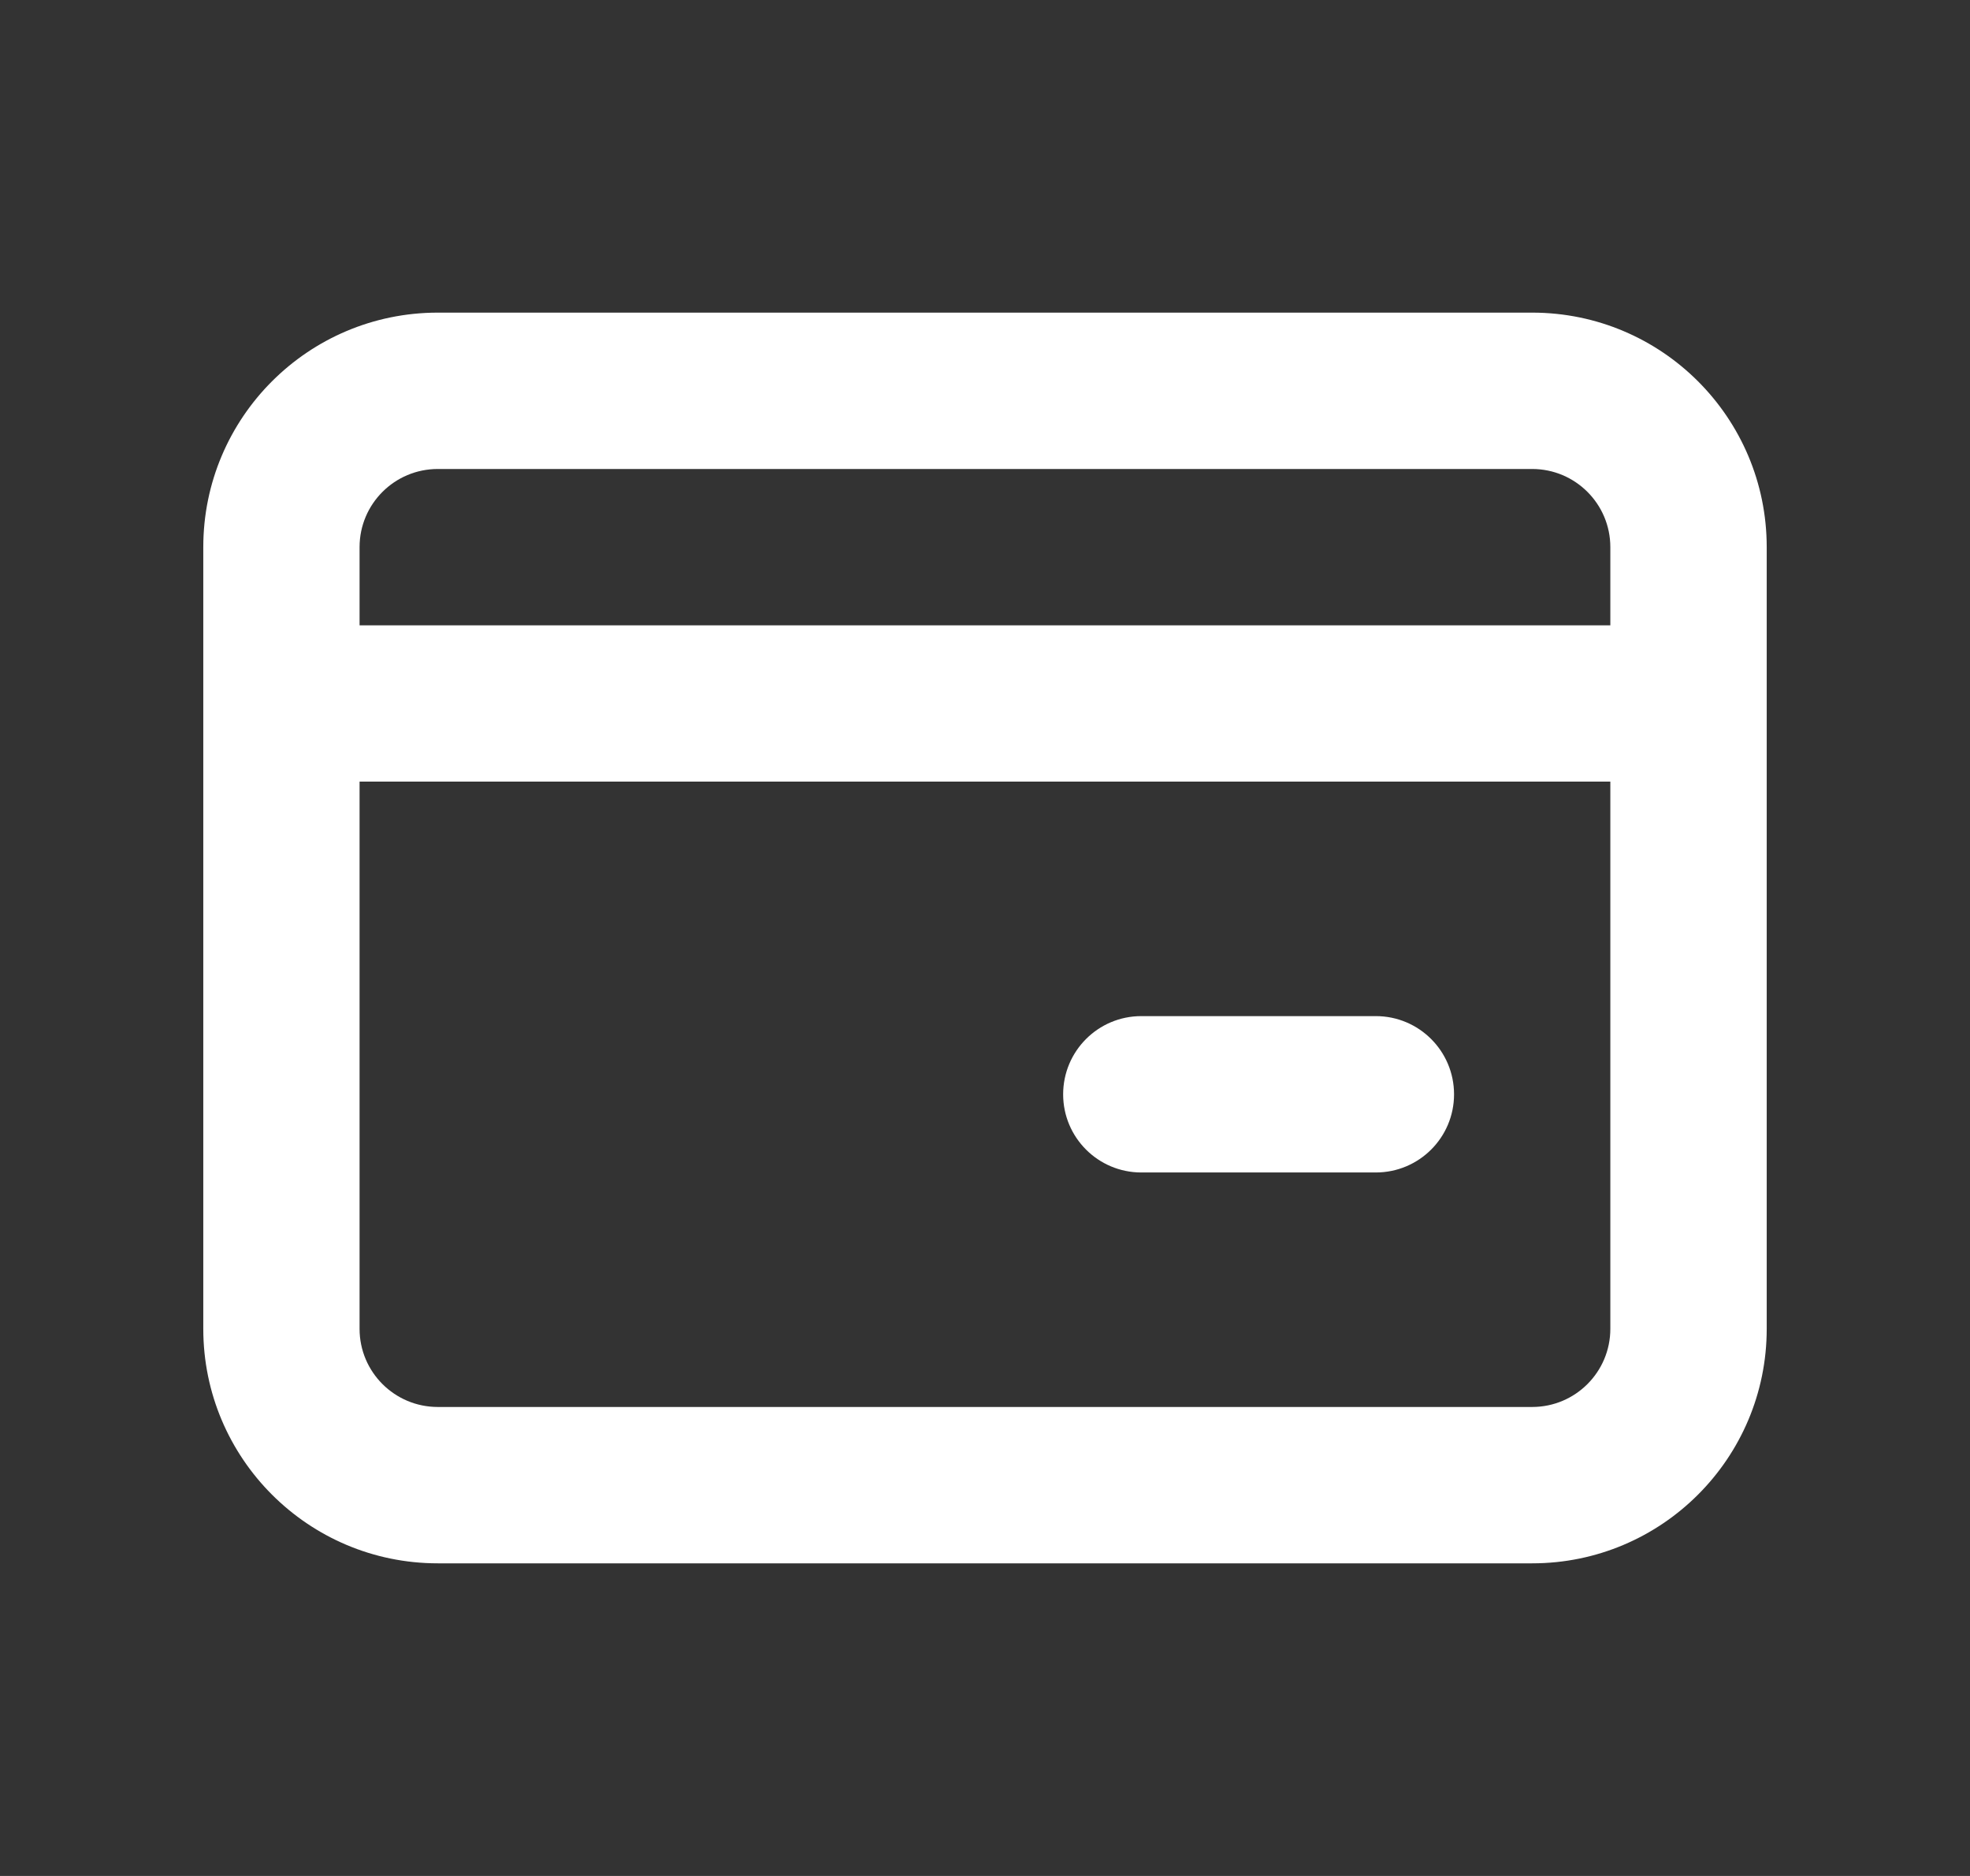 <svg width="21" height="20" viewBox="0 0 21 20" fill="none" xmlns="http://www.w3.org/2000/svg">
<rect x="0" y="0" width="21" height="20" fill="#333333" stroke="none"/>
<path d="M12.166 10.833C11.706 10.833 11.333 11.206 11.333 11.667C11.333 12.127 11.706 12.5 12.166 12.5H14.666C15.127 12.5 15.5 12.127 15.5 11.667C15.5 11.206 15.127 10.833 14.666 10.833H12.166Z" fill="white"/>
<path fill-rule="evenodd" clip-rule="evenodd" d="M2.167 5.833C2.167 4.453 3.286 3.333 4.667 3.333H16.333C17.714 3.333 18.833 4.453 18.833 5.833V14.167C18.833 15.547 17.714 16.667 16.333 16.667H4.667C3.286 16.667 2.167 15.547 2.167 14.167V5.833ZM4.667 5C4.206 5 3.833 5.373 3.833 5.833V6.667H17.166V5.833C17.166 5.373 16.793 5 16.333 5H4.667ZM3.833 14.167V8.333H17.166V14.167C17.166 14.627 16.793 15 16.333 15H4.667C4.206 15 3.833 14.627 3.833 14.167Z" fill="white"/>
</svg>
